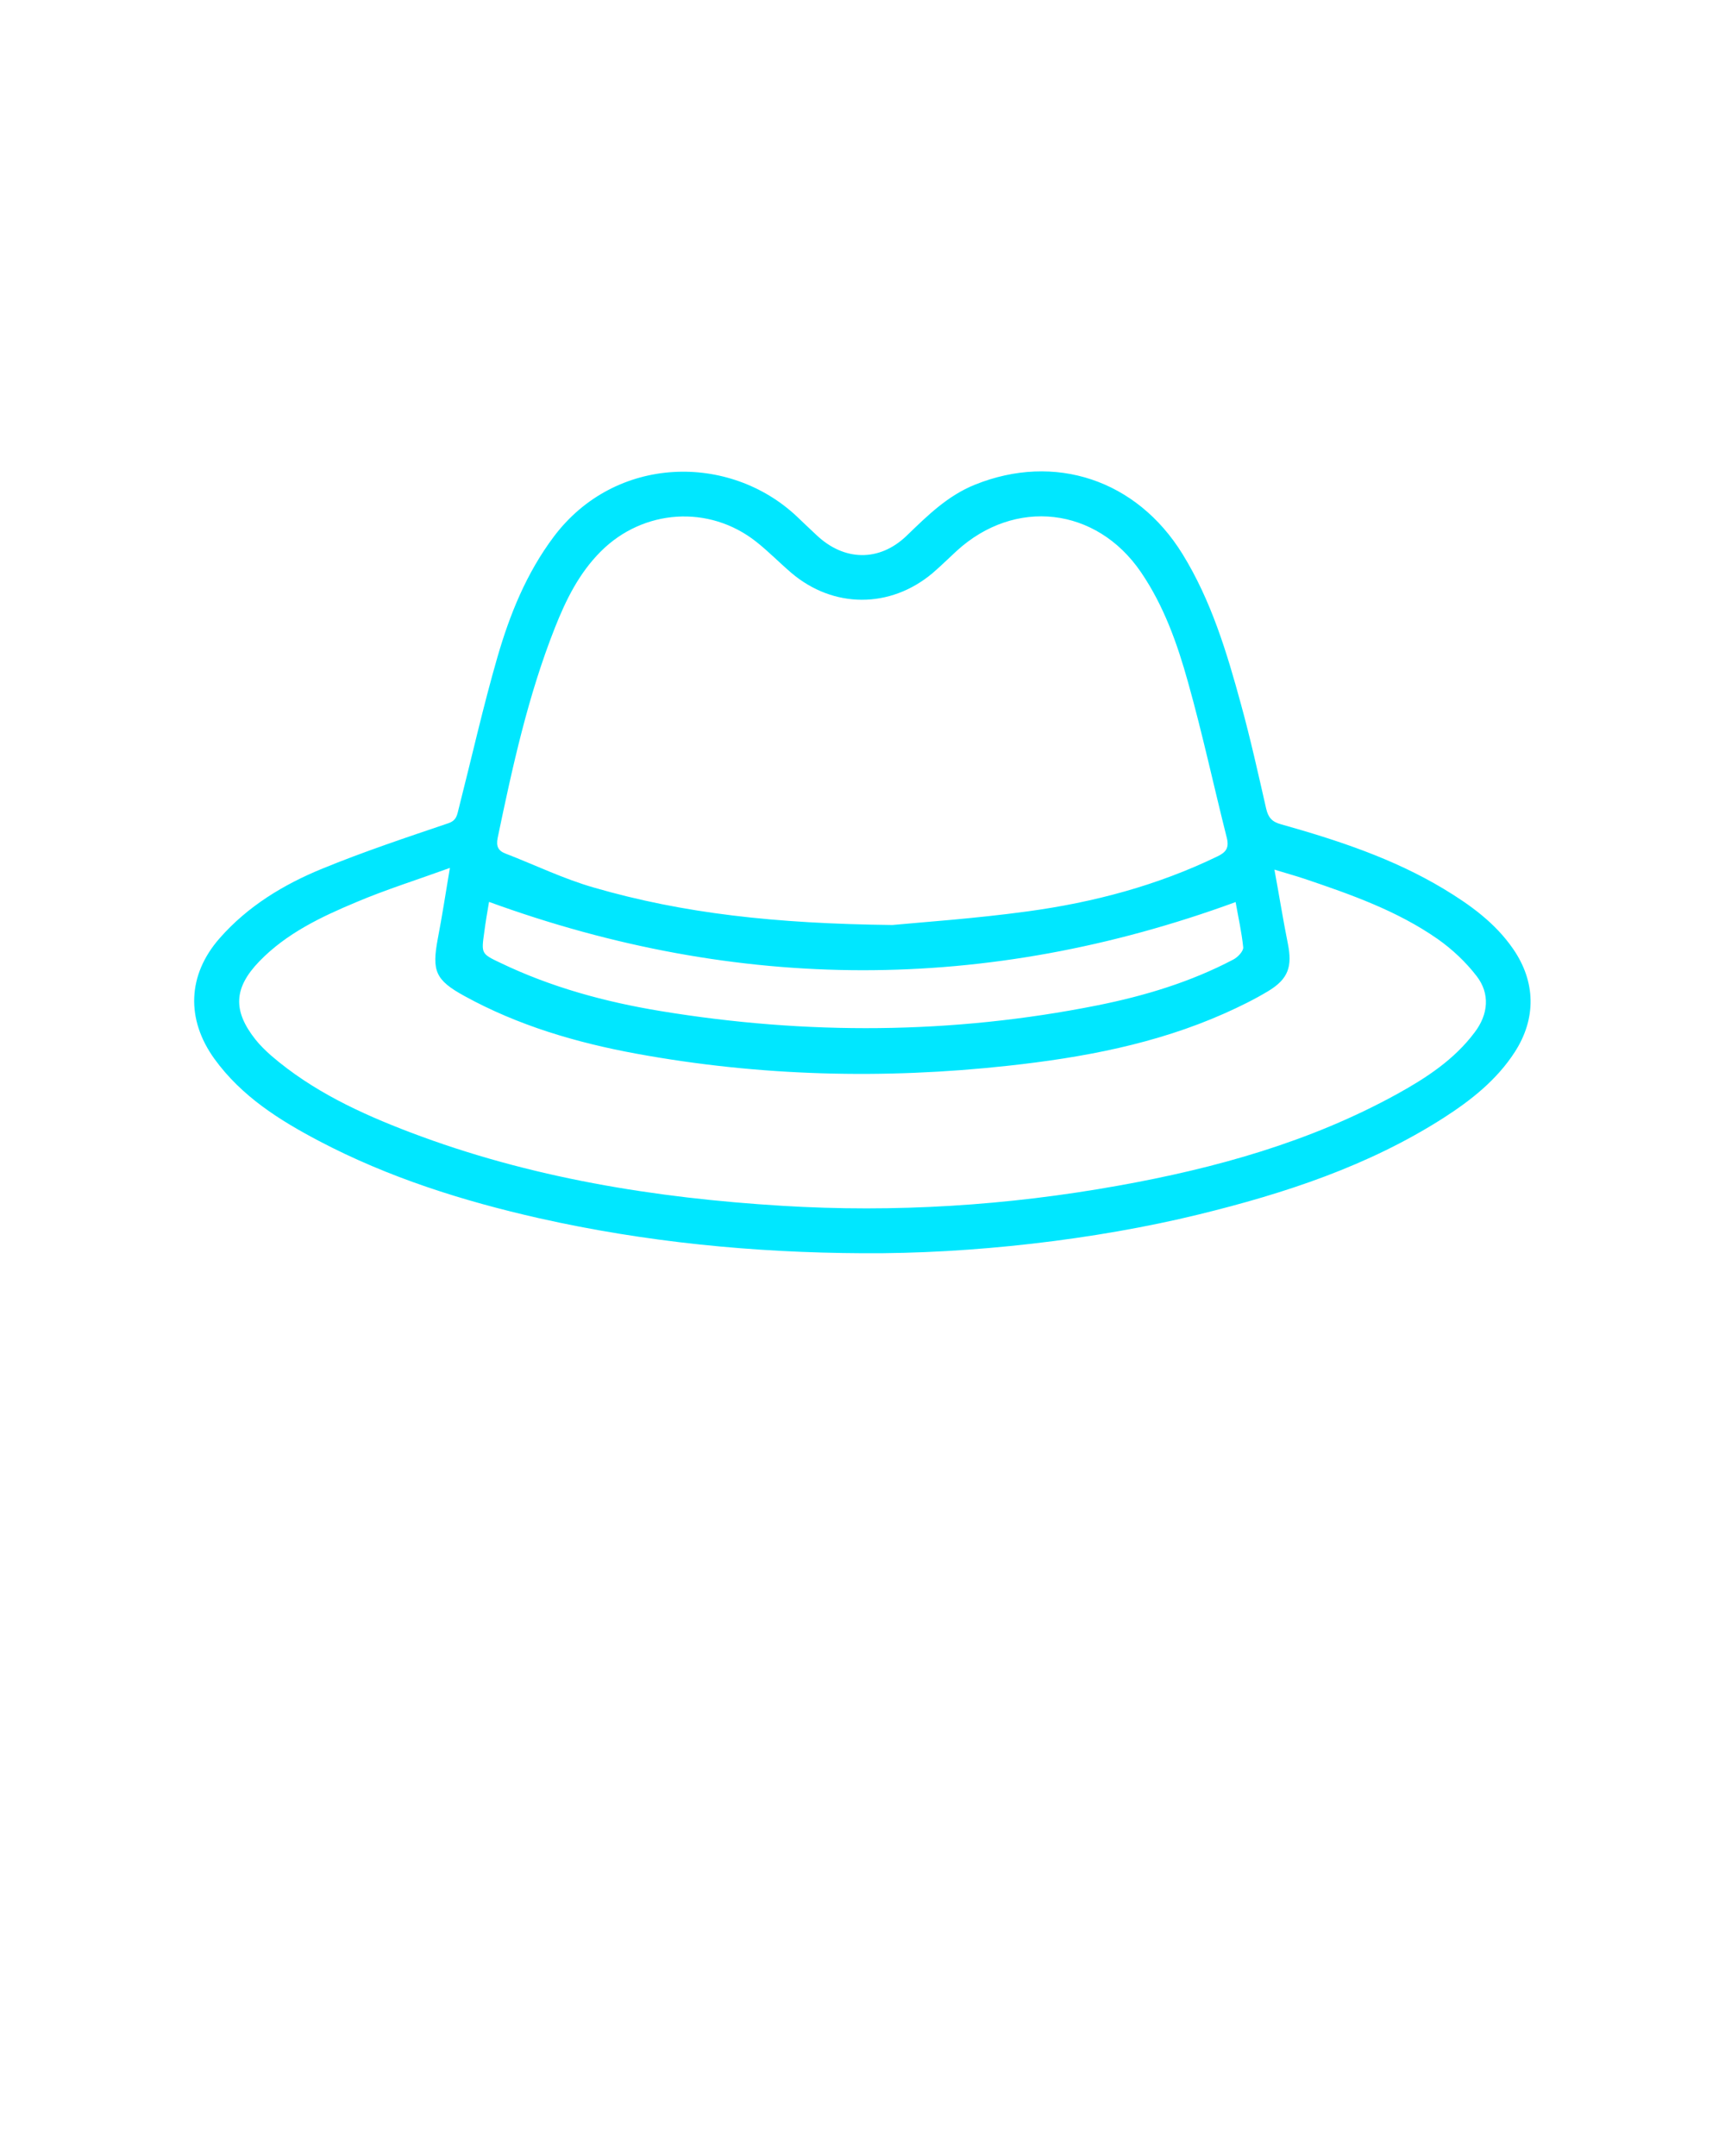 <?xml version="1.0" encoding="utf-8"?>
<!-- Generator: Adobe Illustrator 24.1.3, SVG Export Plug-In . SVG Version: 6.00 Build 0)  -->
<svg version="1.1" id="Layer_1" xmlns="http://www.w3.org/2000/svg" xmlns:xlink="http://www.w3.org/1999/xlink" x="0px" y="0px"
	 viewBox="0 0 1000 1250" style="enable-background:new 0 0 1000 1250;" xml:space="preserve">
<style type="text/css">
	.st0{fill:#00E7FF;}
</style>
<path class="st0" d="M500.3,726.6c-63.3-0.3-126-6.4-187.8-20.3c-44.2-10-87.3-23.6-127.6-44.8c-23-12.1-44.9-25.9-60.6-47.6
	c-16.5-22.9-15.7-48.6,3-69.9c16.3-18.6,37.1-31.2,59.6-40.4c23.9-9.8,48.5-18,73-26.3c5-1.7,5.1-5.1,6.1-8.8
	c7.4-29.1,14-58.5,22.3-87.3c7.2-24.9,16.8-48.8,32.7-70c35.7-47.6,101.9-48.6,141-11.7c3.7,3.5,7.4,7.1,11.2,10.6
	c16,15.3,36.5,15.8,52.4,0.5c12-11.6,23.7-23.2,39.6-29.6c46.2-18.6,93.7-2.9,120.3,40.2c16.6,26.9,25.7,57,33.9,87.1
	c5.5,20,10,40.3,14.6,60.5c1.2,5.2,3.4,7.7,8.6,9.1c32.7,9.2,65,19.8,94.4,37.5c15.4,9.3,29.8,19.7,40.2,34.8
	c13.1,19,13.5,40.3,0.9,59.8c-10.5,16.2-25.2,27.8-41.2,38.1c-43.6,27.9-92.1,43.8-141.9,56C634.5,718.9,562.9,727,500.3,726.6
	L500.3,726.6z M517.3,536.3c16.7-1.6,47.7-3.7,78.4-7.9c38.2-5.2,75.2-15,110.1-31.9c5-2.4,6.8-5,5.4-10.7
	c-7.6-30.1-14.1-60.4-22.5-90.3c-6.2-22.3-14-44.3-27.3-63.8c-25.8-37.8-73-43.2-106.8-12.3c-4.7,4.3-9.2,8.8-14,12.9
	c-24.5,20.6-57.5,20.6-81.9-0.2c-6.9-5.9-13.2-12.4-20.3-18c-27.3-21.6-65.5-19-90.1,5.6c-12.6,12.6-20.2,28-26.6,44.2
	c-15.6,39.4-24.6,80.6-33.2,121.9c-1,4.8,0.3,7.5,4.6,9.1c17.1,6.6,33.7,14.7,51.2,19.7C396.1,529.6,449.2,535.5,517.3,536.3
	L517.3,536.3z M260.8,503.2c-19.3,7-37.2,12.6-54.4,19.9c-20.3,8.5-40.3,18-56,34.2c-14.9,15.4-15.6,28.6-2.3,45.4
	c2.7,3.4,5.9,6.5,9.2,9.4c23.7,20.4,51.6,33.4,80.5,44.4c69.4,26.4,141.9,38.1,215.6,42.6c65.4,4,130.5-0.1,195-11.7
	c56.3-10.1,111-25.3,161.5-53.1c17-9.4,33.2-20,45-35.8c7.9-10.4,9-22.4,1.1-32.6c-6.3-8.2-14.2-15.6-22.6-21.5
	c-23.5-16.4-50.3-25.8-77.2-34.9c-5.4-1.8-10.9-3.3-17.4-5.3c2.8,15.2,5,29.1,7.8,43c2.6,13.1,0.3,20.3-11.2,27.3
	c-8.1,4.9-16.7,9.1-25.4,13c-40,17.8-82.5,25.7-125.6,30.4c-72.1,7.9-144,6.1-215.5-7c-34.8-6.4-68.5-16.3-99.6-33.4
	c-17-9.3-19-14.6-15.5-33.3C256.3,531.2,258.3,518.2,260.8,503.2L260.8,503.2z M716.3,523c-144.5,52.9-288.4,52.5-432.8-0.1
	c-0.9,5.3-2,11.5-2.8,17.8c-1.7,12.1-1.7,12.3,9.3,17.5c29.5,14.2,60.8,22.7,93,28c84.5,13.9,168.9,13.5,253.1-3.3
	c27.4-5.5,54-13.5,78.9-26.6c2.5-1.3,5.9-4.8,5.7-7.1C719.8,540.4,717.8,531.6,716.3,523L716.3,523z"/>
</svg>
